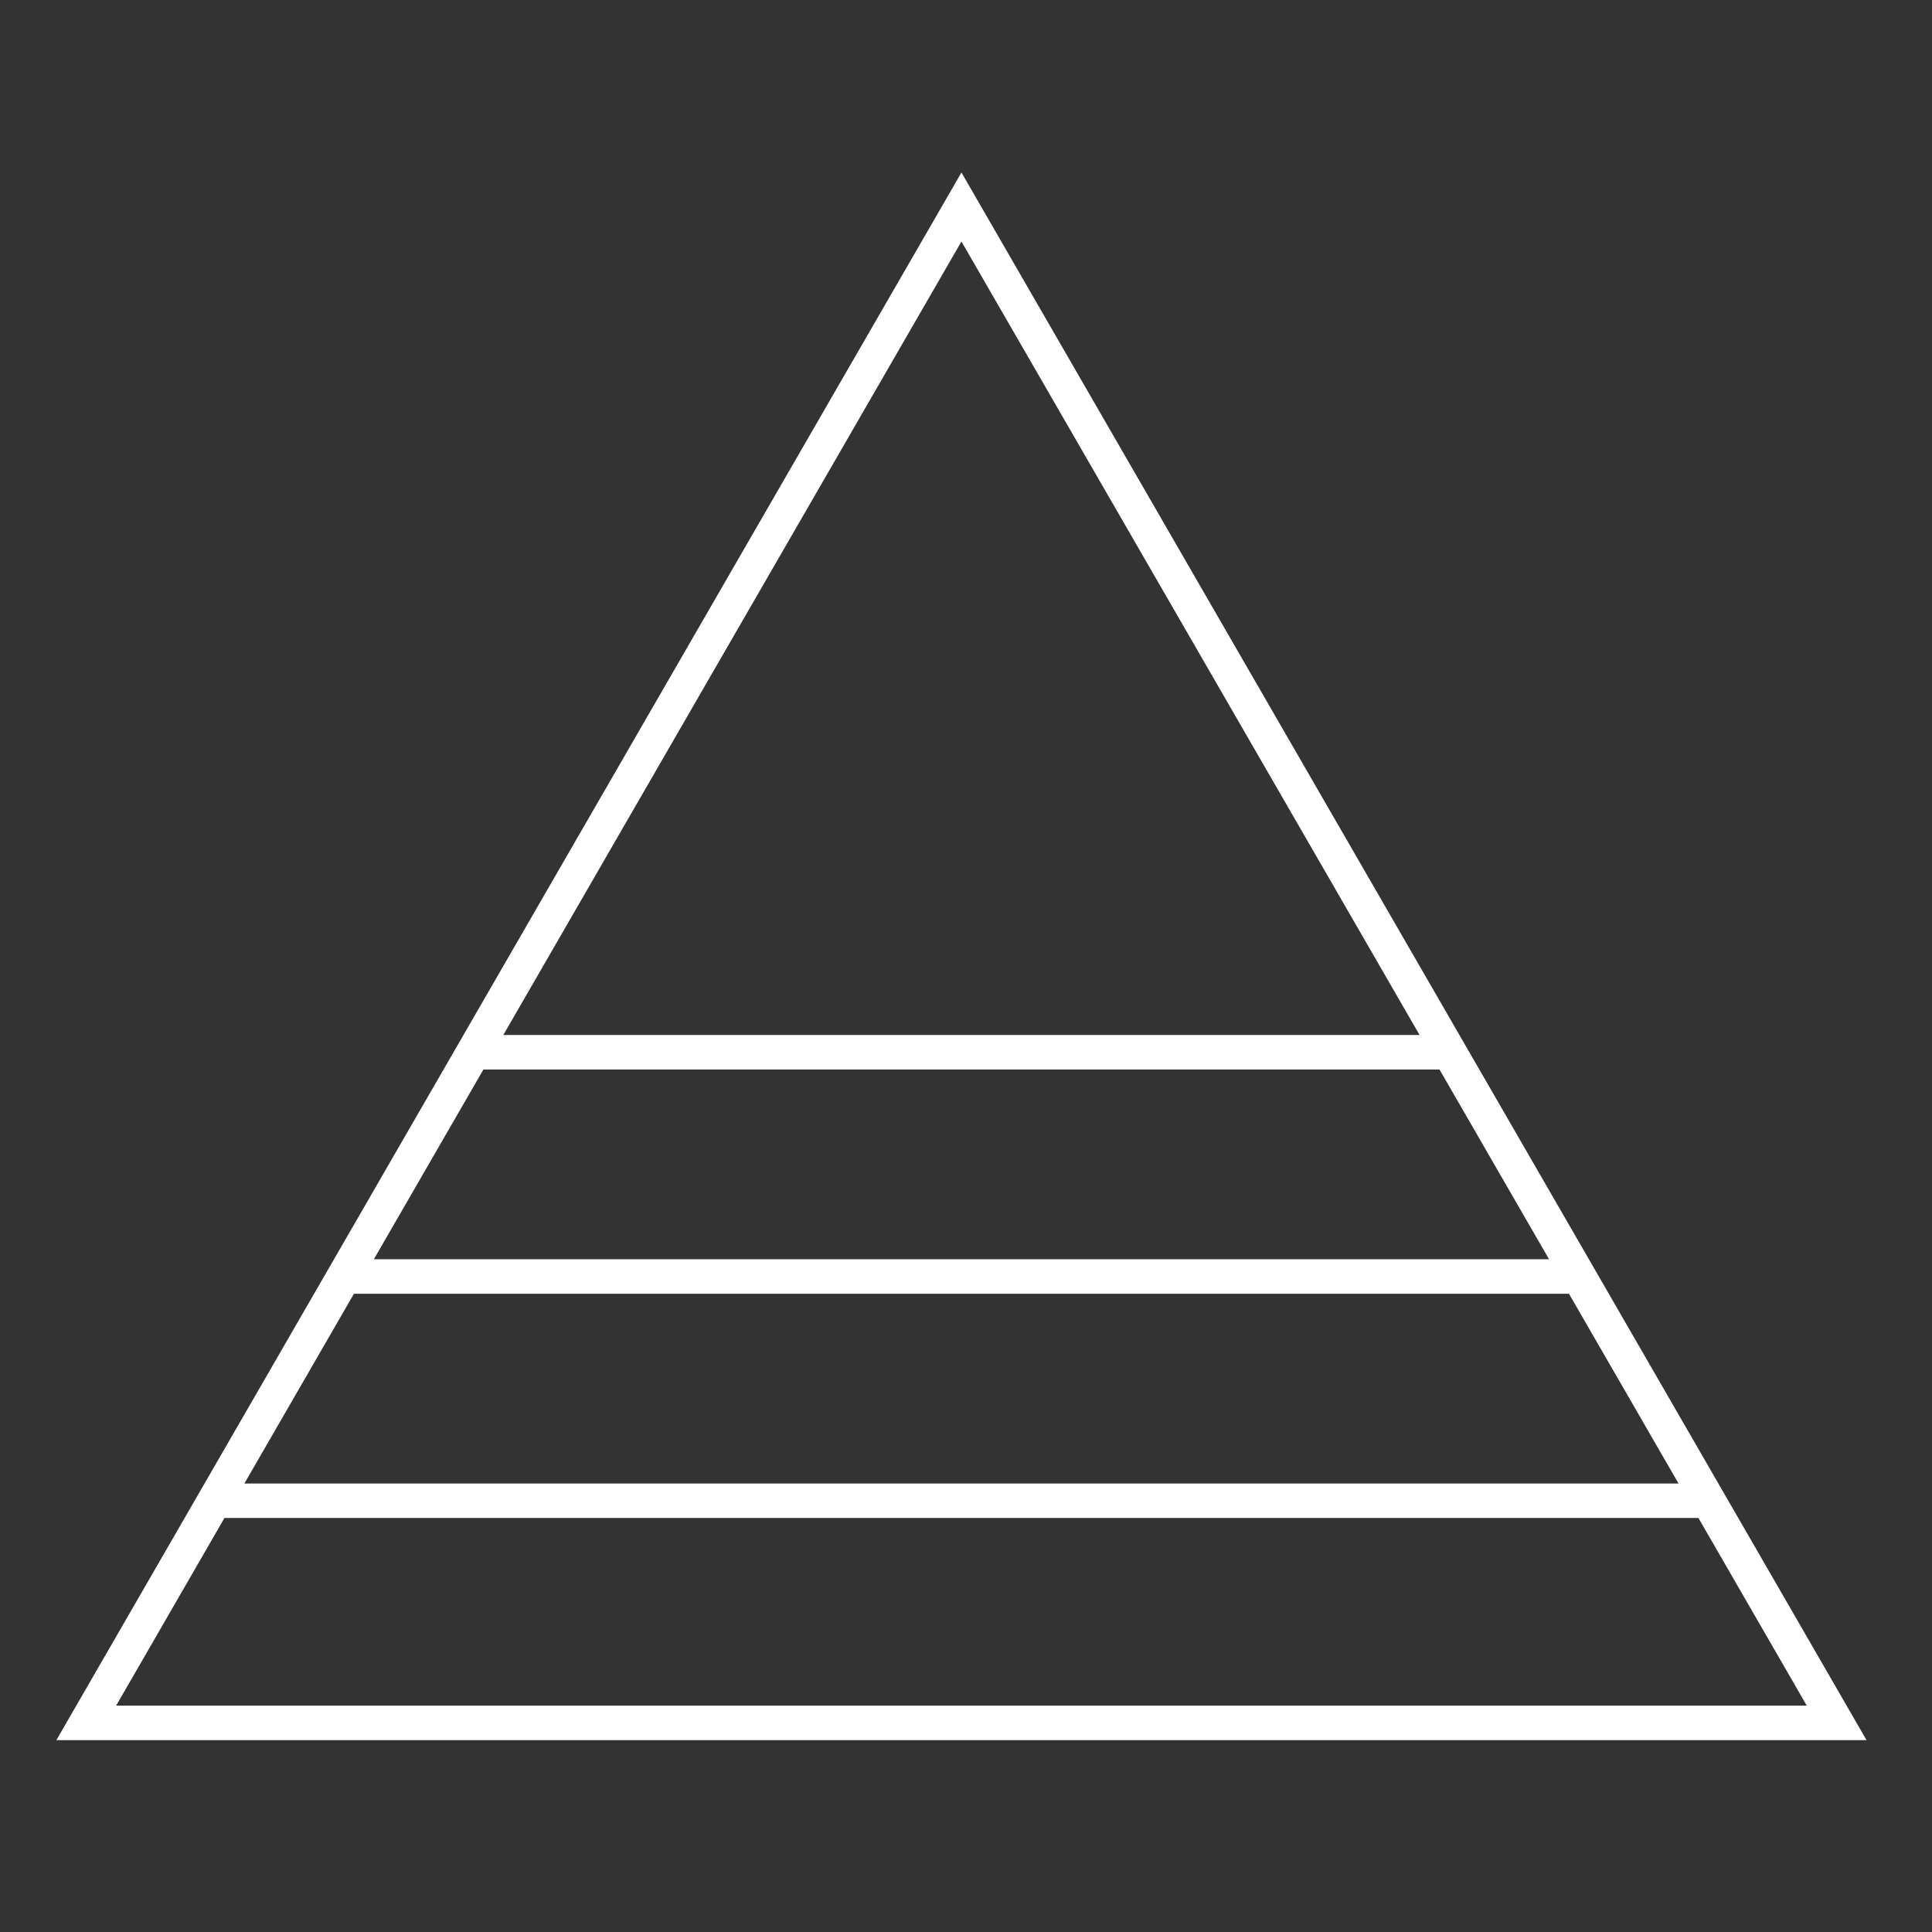 <?xml version="1.0" encoding="UTF-8"?>
<svg width="112px" height="112px" viewBox="0 0 112 112" version="1.1" xmlns="http://www.w3.org/2000/svg" xmlns:xlink="http://www.w3.org/1999/xlink">
    <rect x="0" y="0" width="112" height="112" fill="#333333" stroke="none"/>
    <!-- Generator: Sketch 52.5 (67469) - http://www.bohemiancoding.com/sketch -->
    <title>Icon/Experience</title>
    <desc>Created with Sketch.</desc>
    <g id="Icon/Experience" stroke="none" stroke-width="1" fill="none" fill-rule="evenodd">
        <path d="M83.449,62 L28.024,62 L21.673,73 L89.8,73 L83.449,62 Z M82.294,60 L55.736,14 L29.178,60 L82.294,60 Z M90.955,75 L20.518,75 L14.167,86 L97.306,86 L90.955,75 Z M98.46,88 L13.012,88 L6.732,98.878 L104.741,98.878 L98.46,88 Z M108.205,100.878 L3.268,100.878 L55.736,10 L108.205,100.878 Z" id="Combined-Shape" fill="#FFFFFF" fill-rule="nonzero"></path>
    </g>
</svg>
